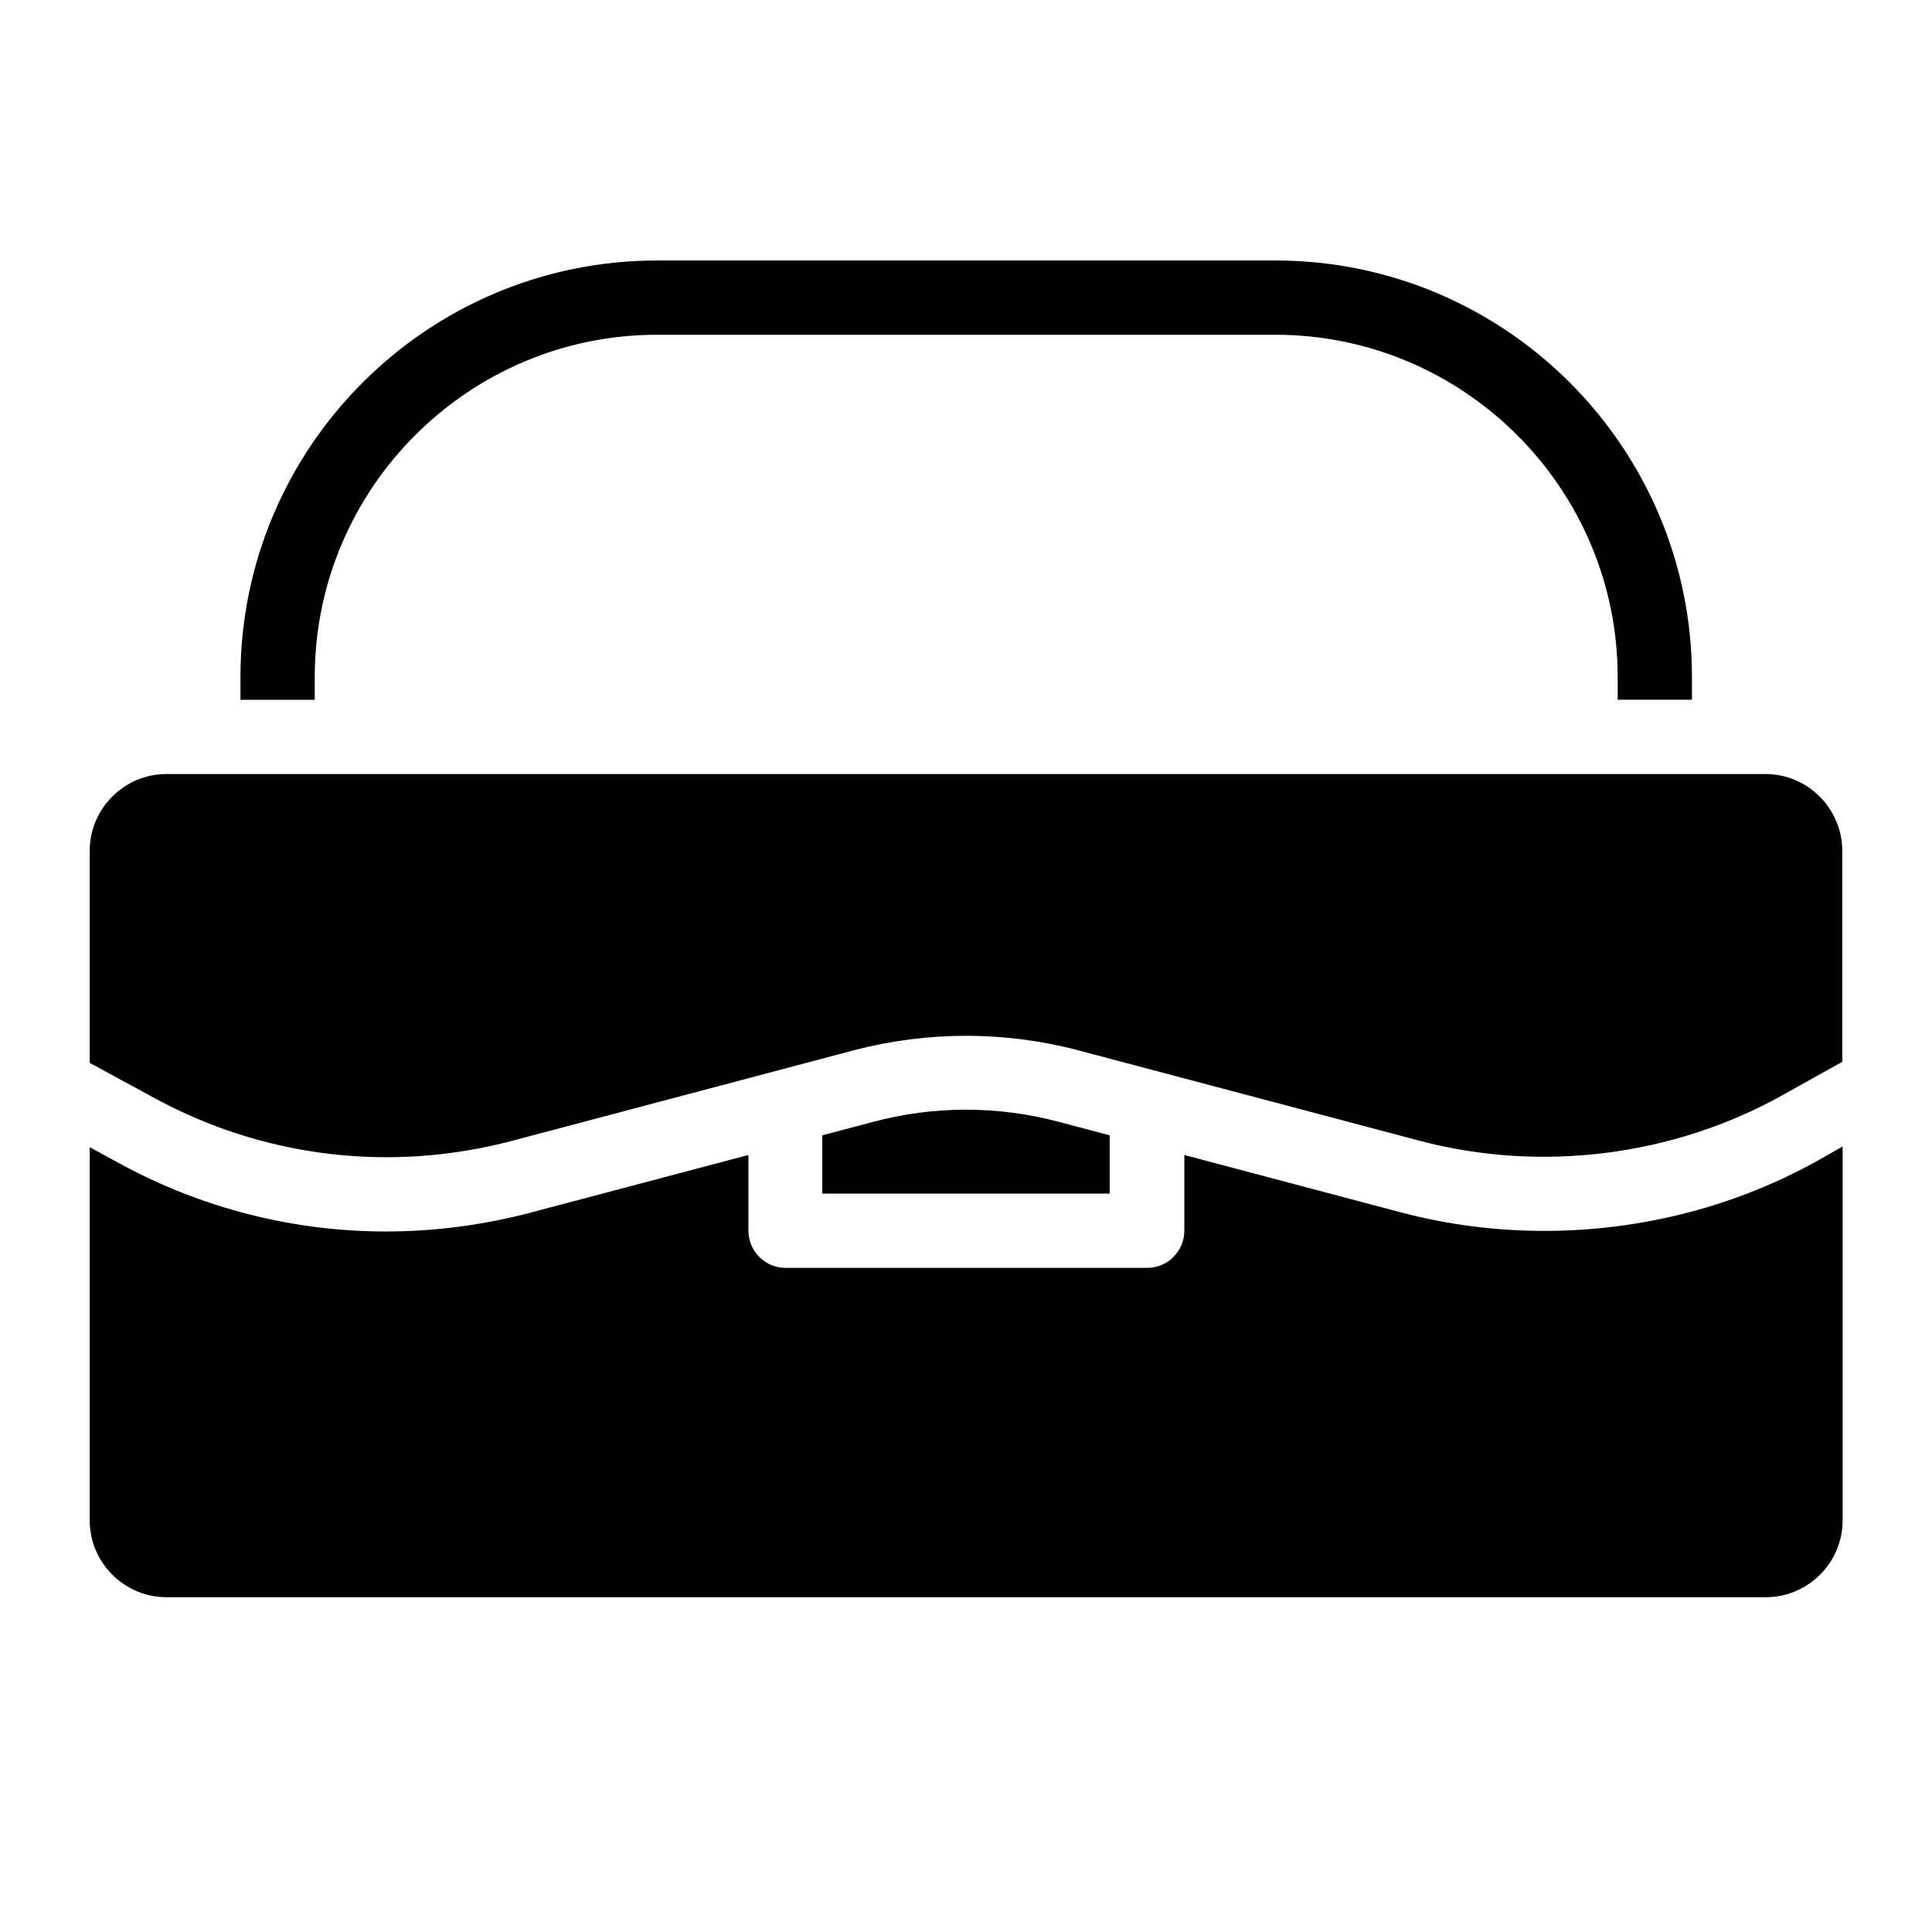 <?xml version="1.0" encoding="UTF-8"?>
<!-- Uploaded to: ICON Repo, www.svgrepo.com, Generator: ICON Repo Mixer Tools -->
<svg fill="#000000" width="800px" height="800px" version="1.1" viewBox="144 144 512 512" xmlns="http://www.w3.org/2000/svg">
 <g>
  <path d="m375.3 441.33-13.383 3.543v15.449h76.16v-15.449l-13.383-3.543c-16.137-4.332-33.258-4.332-49.395 0z"/>
  <path d="m188.14 567.28h423.81c11.219 0 20.367-9.152 20.367-20.367v-99.09l-6.394 3.641c-33.16 18.598-73.504 23.617-110.5 13.875l-57.562-15.254v20.074c0 5.41-4.43 9.84-9.84 9.84h-95.844c-5.41 0-9.84-4.43-9.84-9.84v-20.074l-57.664 15.254c-12.695 3.344-25.586 5.019-38.375 5.019-24.5 0-48.805-6.102-70.75-18.105l-7.773-4.231v98.891c0 11.219 9.152 20.367 20.371 20.367z"/>
  <path d="m616.18 434.34 16.039-8.953v-55.891c0-11.219-9.152-20.367-20.367-20.367l-423.71-0.004c-11.219 0-20.367 9.152-20.367 20.367v56.188l17.219 9.348c28.93 15.742 62.582 19.777 94.66 11.316l90.625-24.008c19.484-5.117 40.051-5.117 59.434 0l90.625 24.008c32.082 8.465 67.012 4.035 95.844-12.004z"/>
  <path d="m227.41 323.44c0-49.988 40.738-90.727 90.727-90.727h163.84c49.988 0 90.727 40.738 90.727 90.727v6.004h19.68v-6.004c0-60.91-49.496-110.41-110.41-110.41l-163.84 0.004c-60.91 0-110.41 49.496-110.41 110.41v6.004h19.68z"/>
 </g>
</svg>